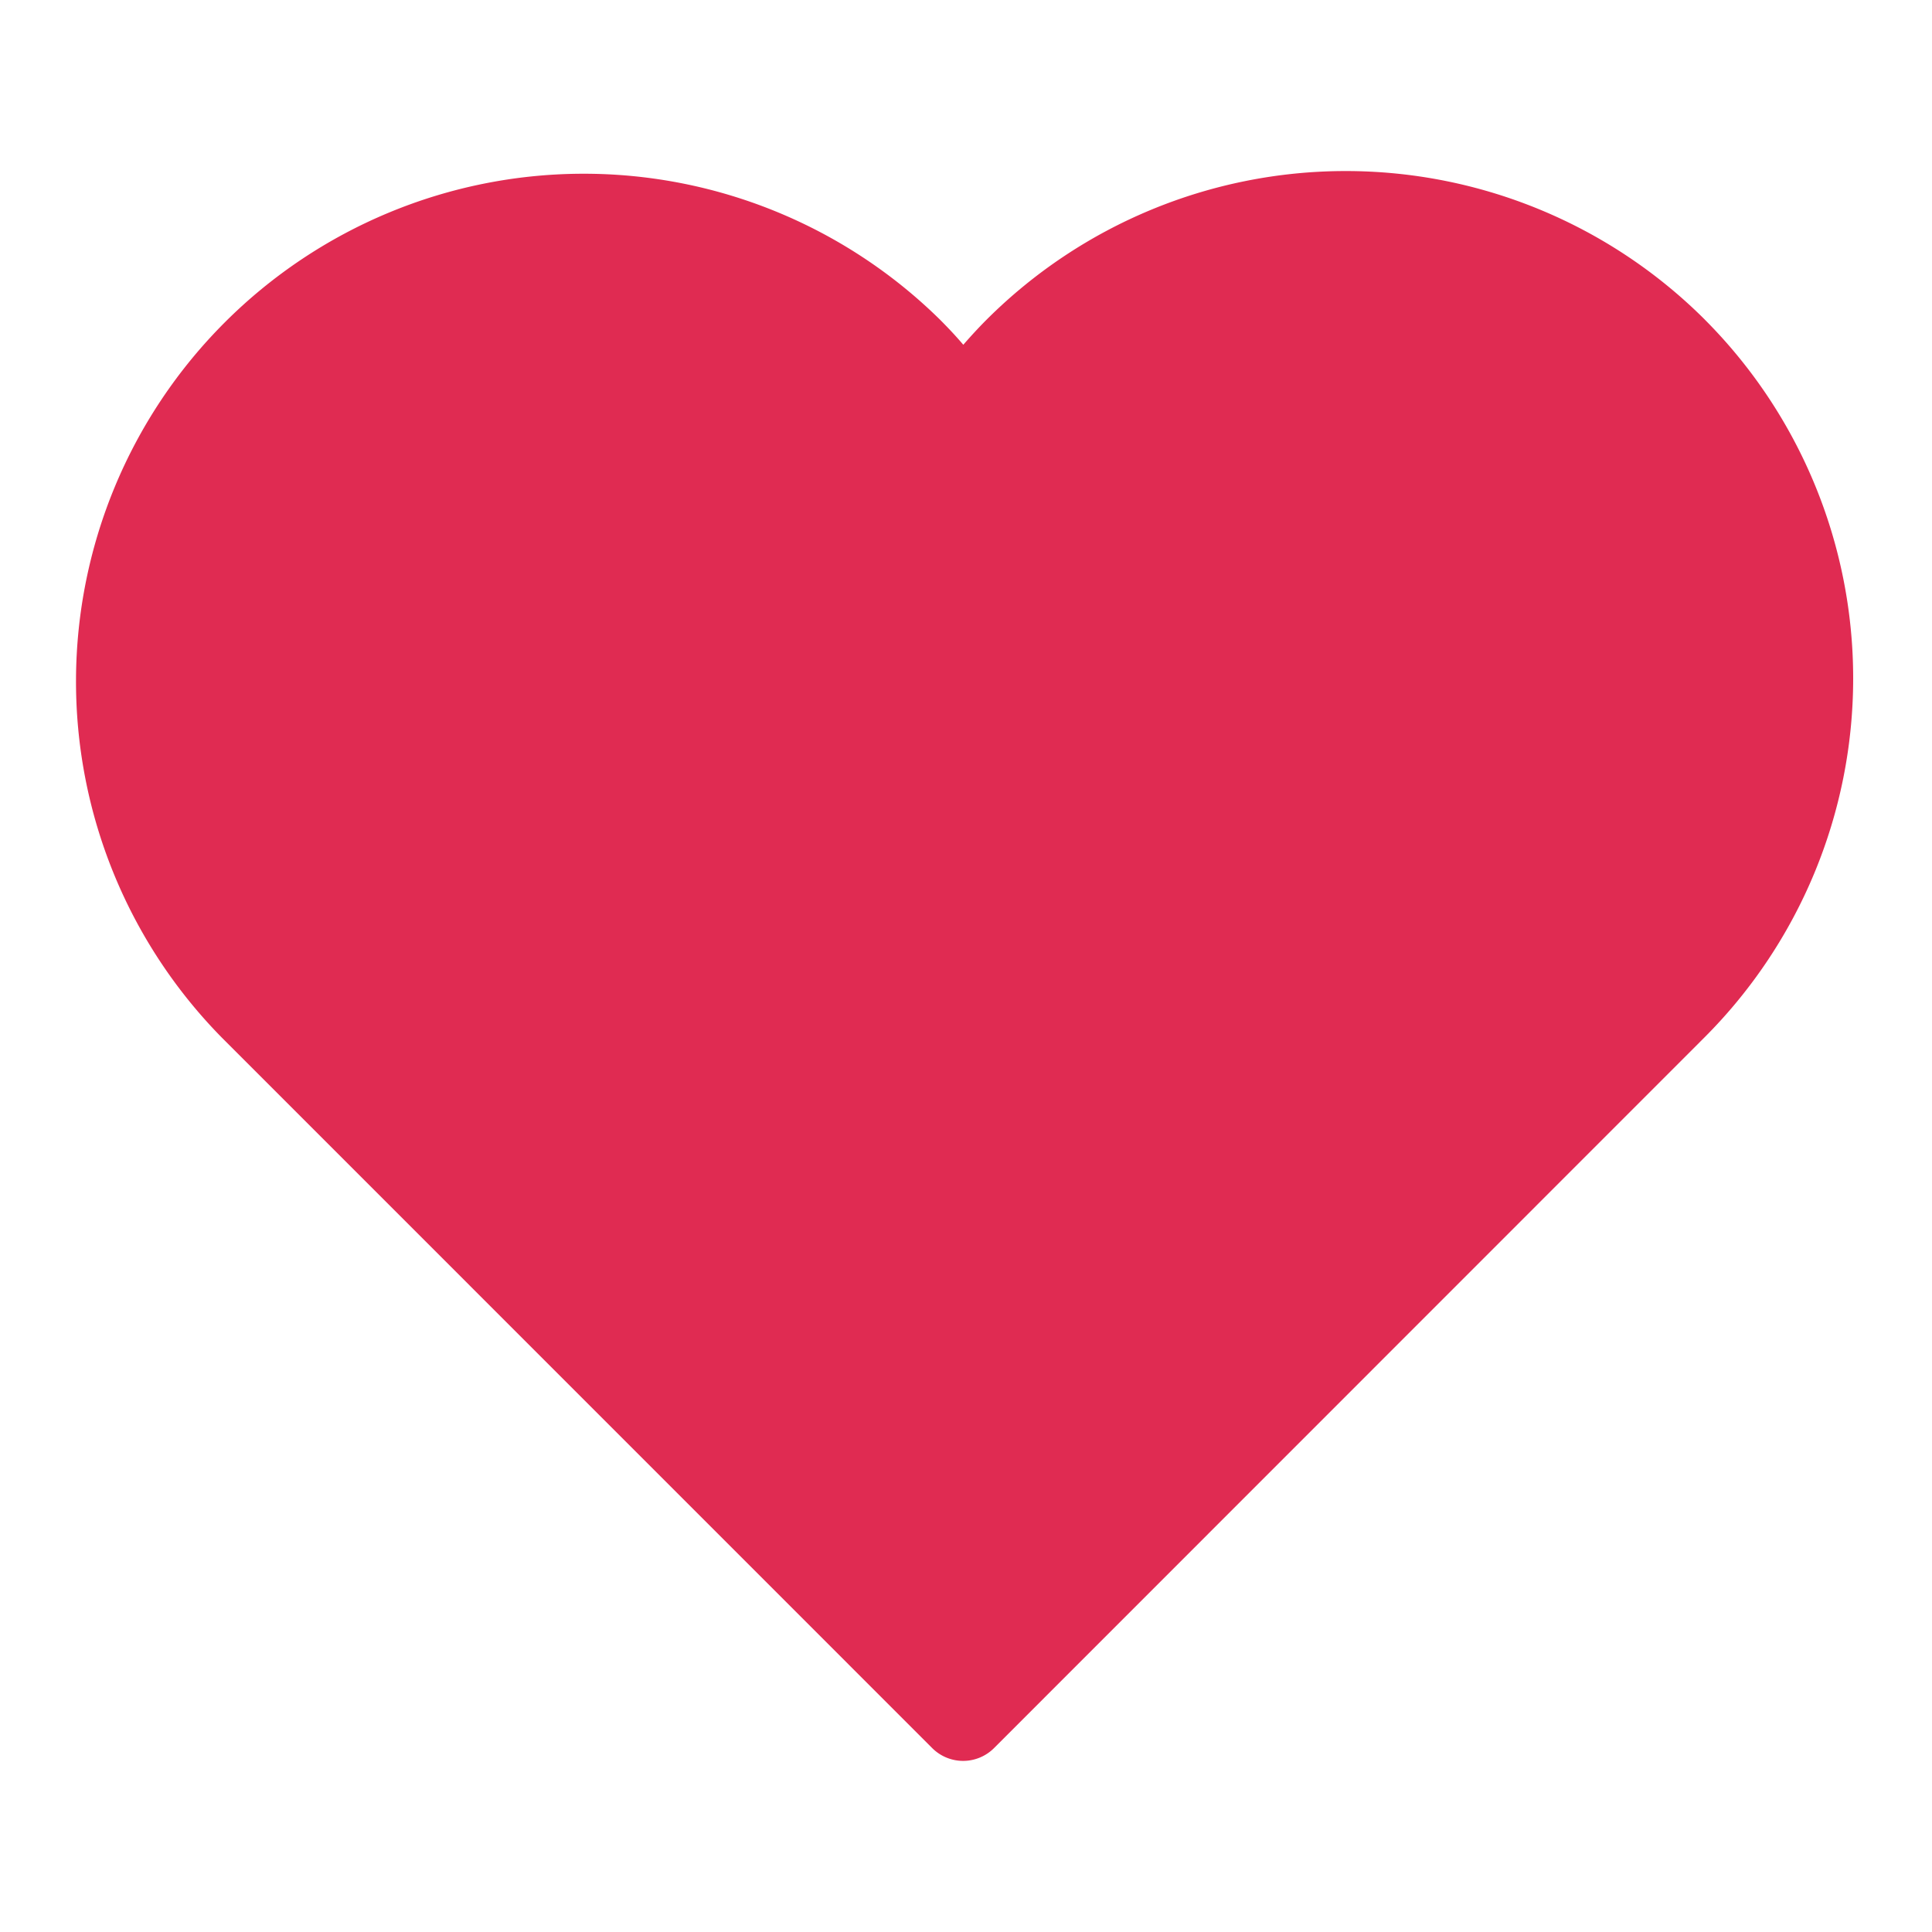 <svg xmlns="http://www.w3.org/2000/svg" xmlns:xlink="http://www.w3.org/1999/xlink" width="60" height="60" viewBox="0 0 60 60">
  <defs>
    <clipPath id="clip-path">
      <rect id="Rectangle_109" data-name="Rectangle 109" width="60" height="60" transform="translate(1227 4279)" fill="#fff" stroke="#707070" stroke-width="1"/>
    </clipPath>
  </defs>
  <g id="Mask_Group_22" data-name="Mask Group 22" transform="translate(-1227 -4279)" clip-path="url(#clip-path)">
    <g id="noun-love-1864781" transform="translate(1067.243 4172.124)">
      <path id="Path_176" data-name="Path 176" d="M212.7,116.8a15.784,15.784,0,0,0-22.3,0c-.247.247-.487.508-.727.783-.233-.275-.48-.535-.727-.783a15.769,15.769,0,0,0-22.3,22.3L188.7,161.157a1.358,1.358,0,0,0,1.935,0L212.685,139.1a15.772,15.772,0,0,0,.014-22.3Z" transform="translate(0)" fill="#e02b52"/>
    </g>
  </g>
</svg>
